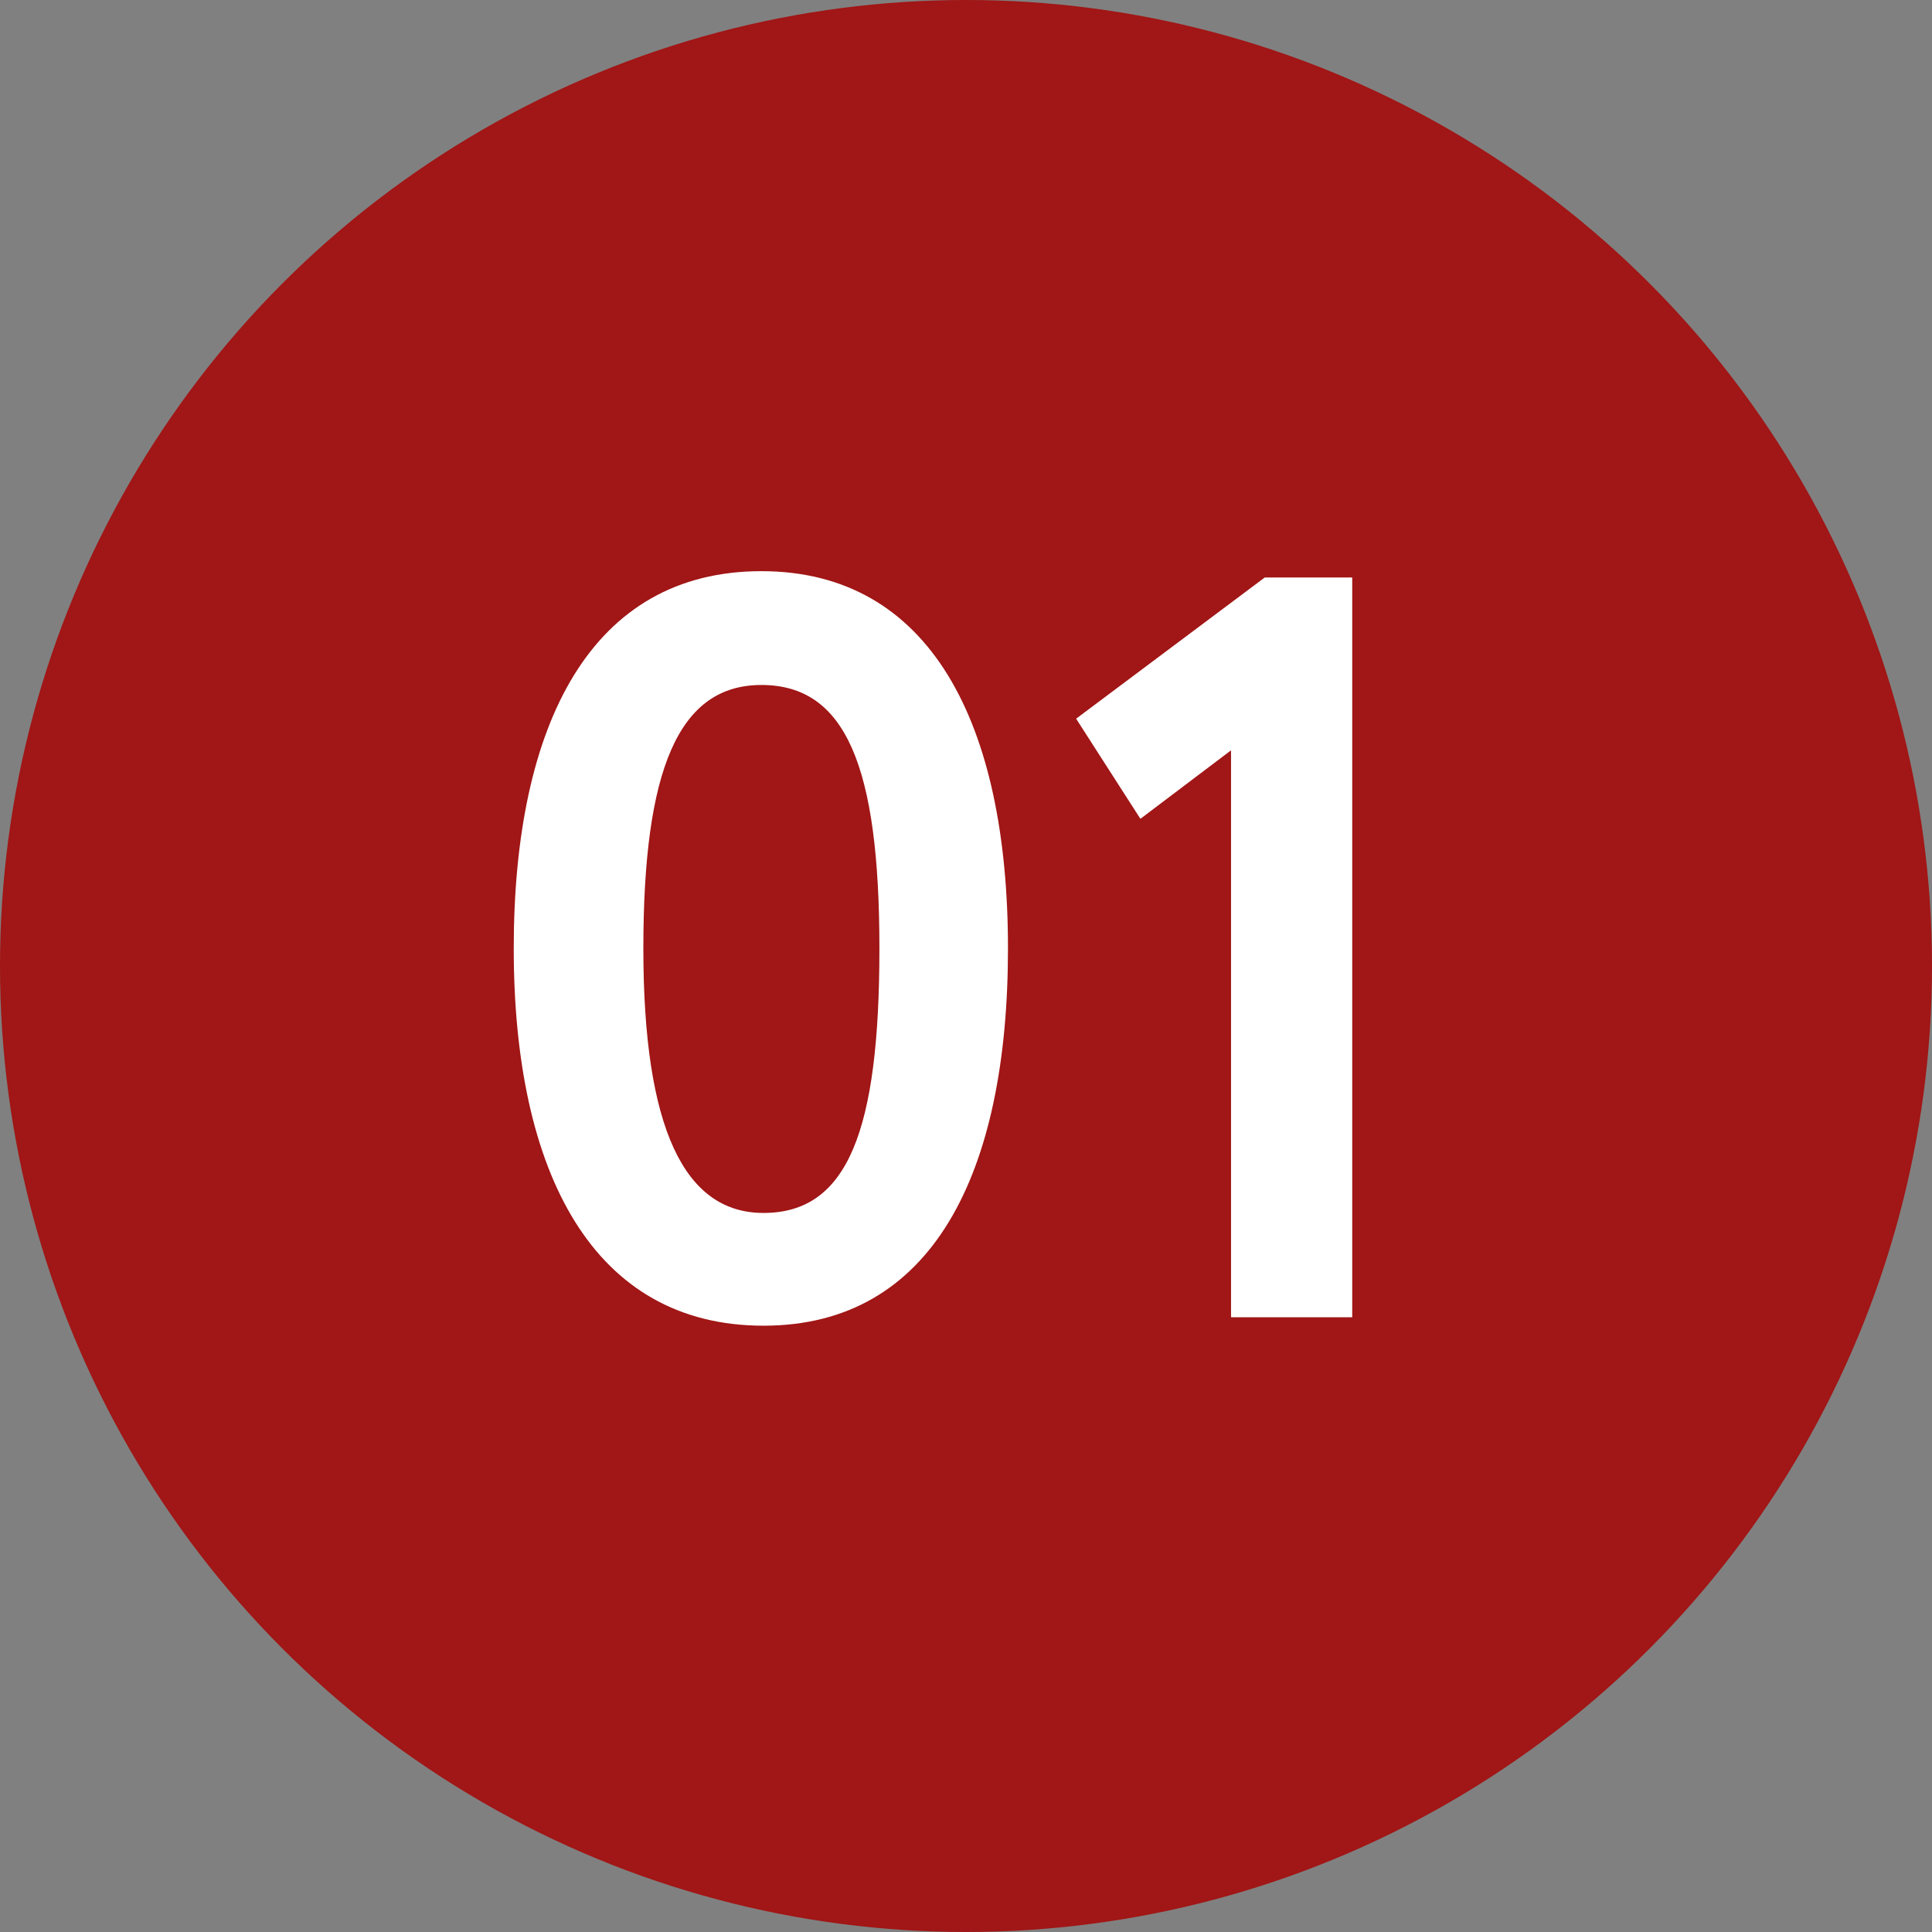 <?xml version="1.0" encoding="UTF-8"?> <svg xmlns="http://www.w3.org/2000/svg" width="22" height="22" viewBox="0 0 22 22" fill="none"><rect x="0" y="0" width="22" height="22" fill="#808080" stroke="none"/> <circle cx="11" cy="11" r="11" fill="#A11616"></circle> <path d="M5.85 10.8C5.85 8.232 6.738 6.504 8.67 6.504C10.59 6.504 11.478 8.232 11.478 10.8C11.478 13.368 10.614 15.096 8.694 15.096C6.762 15.096 5.85 13.368 5.85 10.8ZM7.326 10.8C7.326 12.852 7.794 13.812 8.694 13.812C9.654 13.812 10.014 12.876 10.014 10.8C10.014 8.724 9.63 7.8 8.67 7.8C7.722 7.8 7.326 8.772 7.326 10.8ZM12.254 8.184L14.402 6.576H15.398V15H14.018V8.544L12.986 9.324L12.254 8.184Z" fill="white"></path> </svg> 